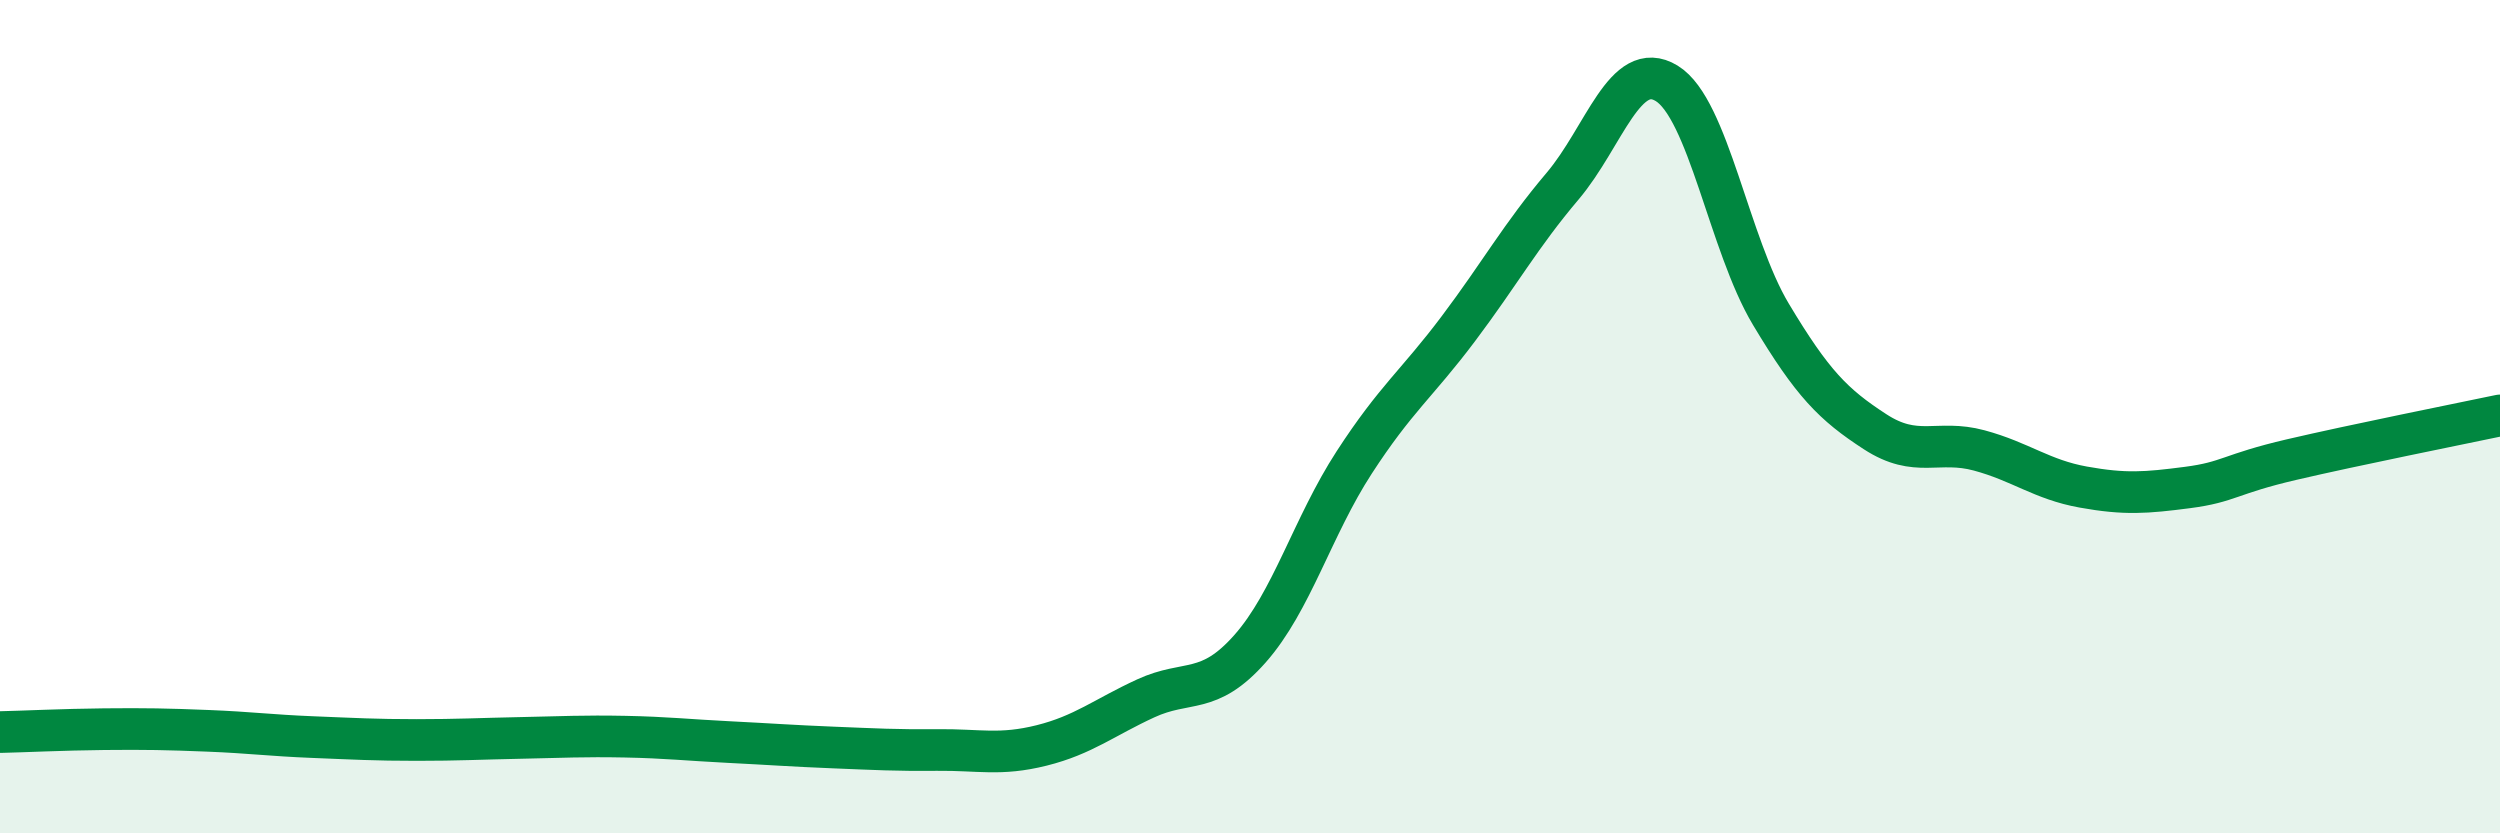 
    <svg width="60" height="20" viewBox="0 0 60 20" xmlns="http://www.w3.org/2000/svg">
      <path
        d="M 0,17.57 C 0.5,17.56 1.5,17.51 2.5,17.5 C 3.5,17.49 4,17.5 5,17.54 C 6,17.58 6.5,17.65 7.5,17.69 C 8.5,17.73 9,17.76 10,17.76 C 11,17.76 11.5,17.73 12.5,17.71 C 13.5,17.69 14,17.66 15,17.68 C 16,17.7 16.5,17.76 17.5,17.81 C 18.5,17.86 19,17.9 20,17.94 C 21,17.98 21.5,18.01 22.5,18 C 23.5,17.99 24,18.14 25,17.89 C 26,17.64 26.5,17.22 27.5,16.76 C 28.5,16.3 29,16.7 30,15.57 C 31,14.44 31.5,12.64 32.5,11.1 C 33.5,9.56 34,9.22 35,7.89 C 36,6.56 36.5,5.65 37.5,4.47 C 38.5,3.29 39,1.39 40,2 C 41,2.61 41.5,5.87 42.5,7.54 C 43.5,9.21 44,9.71 45,10.36 C 46,11.01 46.5,10.54 47.5,10.81 C 48.5,11.08 49,11.51 50,11.69 C 51,11.87 51.5,11.83 52.5,11.7 C 53.5,11.57 53.5,11.38 55,11.03 C 56.5,10.68 59,10.18 60,9.97L60 20L0 20Z"
        fill="#008740"
        opacity="0.1"
        stroke-linecap="round"
        stroke-linejoin="round"
      />
      <path
        d="M 0,17.57 C 0.5,17.56 1.5,17.51 2.5,17.5 C 3.5,17.49 4,17.5 5,17.54 C 6,17.58 6.5,17.65 7.5,17.69 C 8.5,17.73 9,17.76 10,17.76 C 11,17.76 11.5,17.73 12.5,17.71 C 13.5,17.69 14,17.66 15,17.68 C 16,17.7 16.5,17.76 17.5,17.81 C 18.5,17.86 19,17.9 20,17.94 C 21,17.98 21.5,18.01 22.5,18 C 23.5,17.99 24,18.14 25,17.89 C 26,17.64 26.5,17.22 27.5,16.76 C 28.5,16.3 29,16.7 30,15.57 C 31,14.44 31.5,12.64 32.5,11.1 C 33.5,9.56 34,9.22 35,7.89 C 36,6.56 36.5,5.65 37.5,4.47 C 38.5,3.29 39,1.39 40,2 C 41,2.61 41.5,5.87 42.5,7.54 C 43.5,9.21 44,9.71 45,10.36 C 46,11.01 46.5,10.54 47.5,10.81 C 48.5,11.08 49,11.51 50,11.69 C 51,11.87 51.5,11.83 52.5,11.7 C 53.5,11.57 53.5,11.38 55,11.03 C 56.5,10.68 59,10.18 60,9.97"
        stroke="#008740"
        stroke-width="1"
        fill="none"
        stroke-linecap="round"
        stroke-linejoin="round"
      />
    </svg>
  
